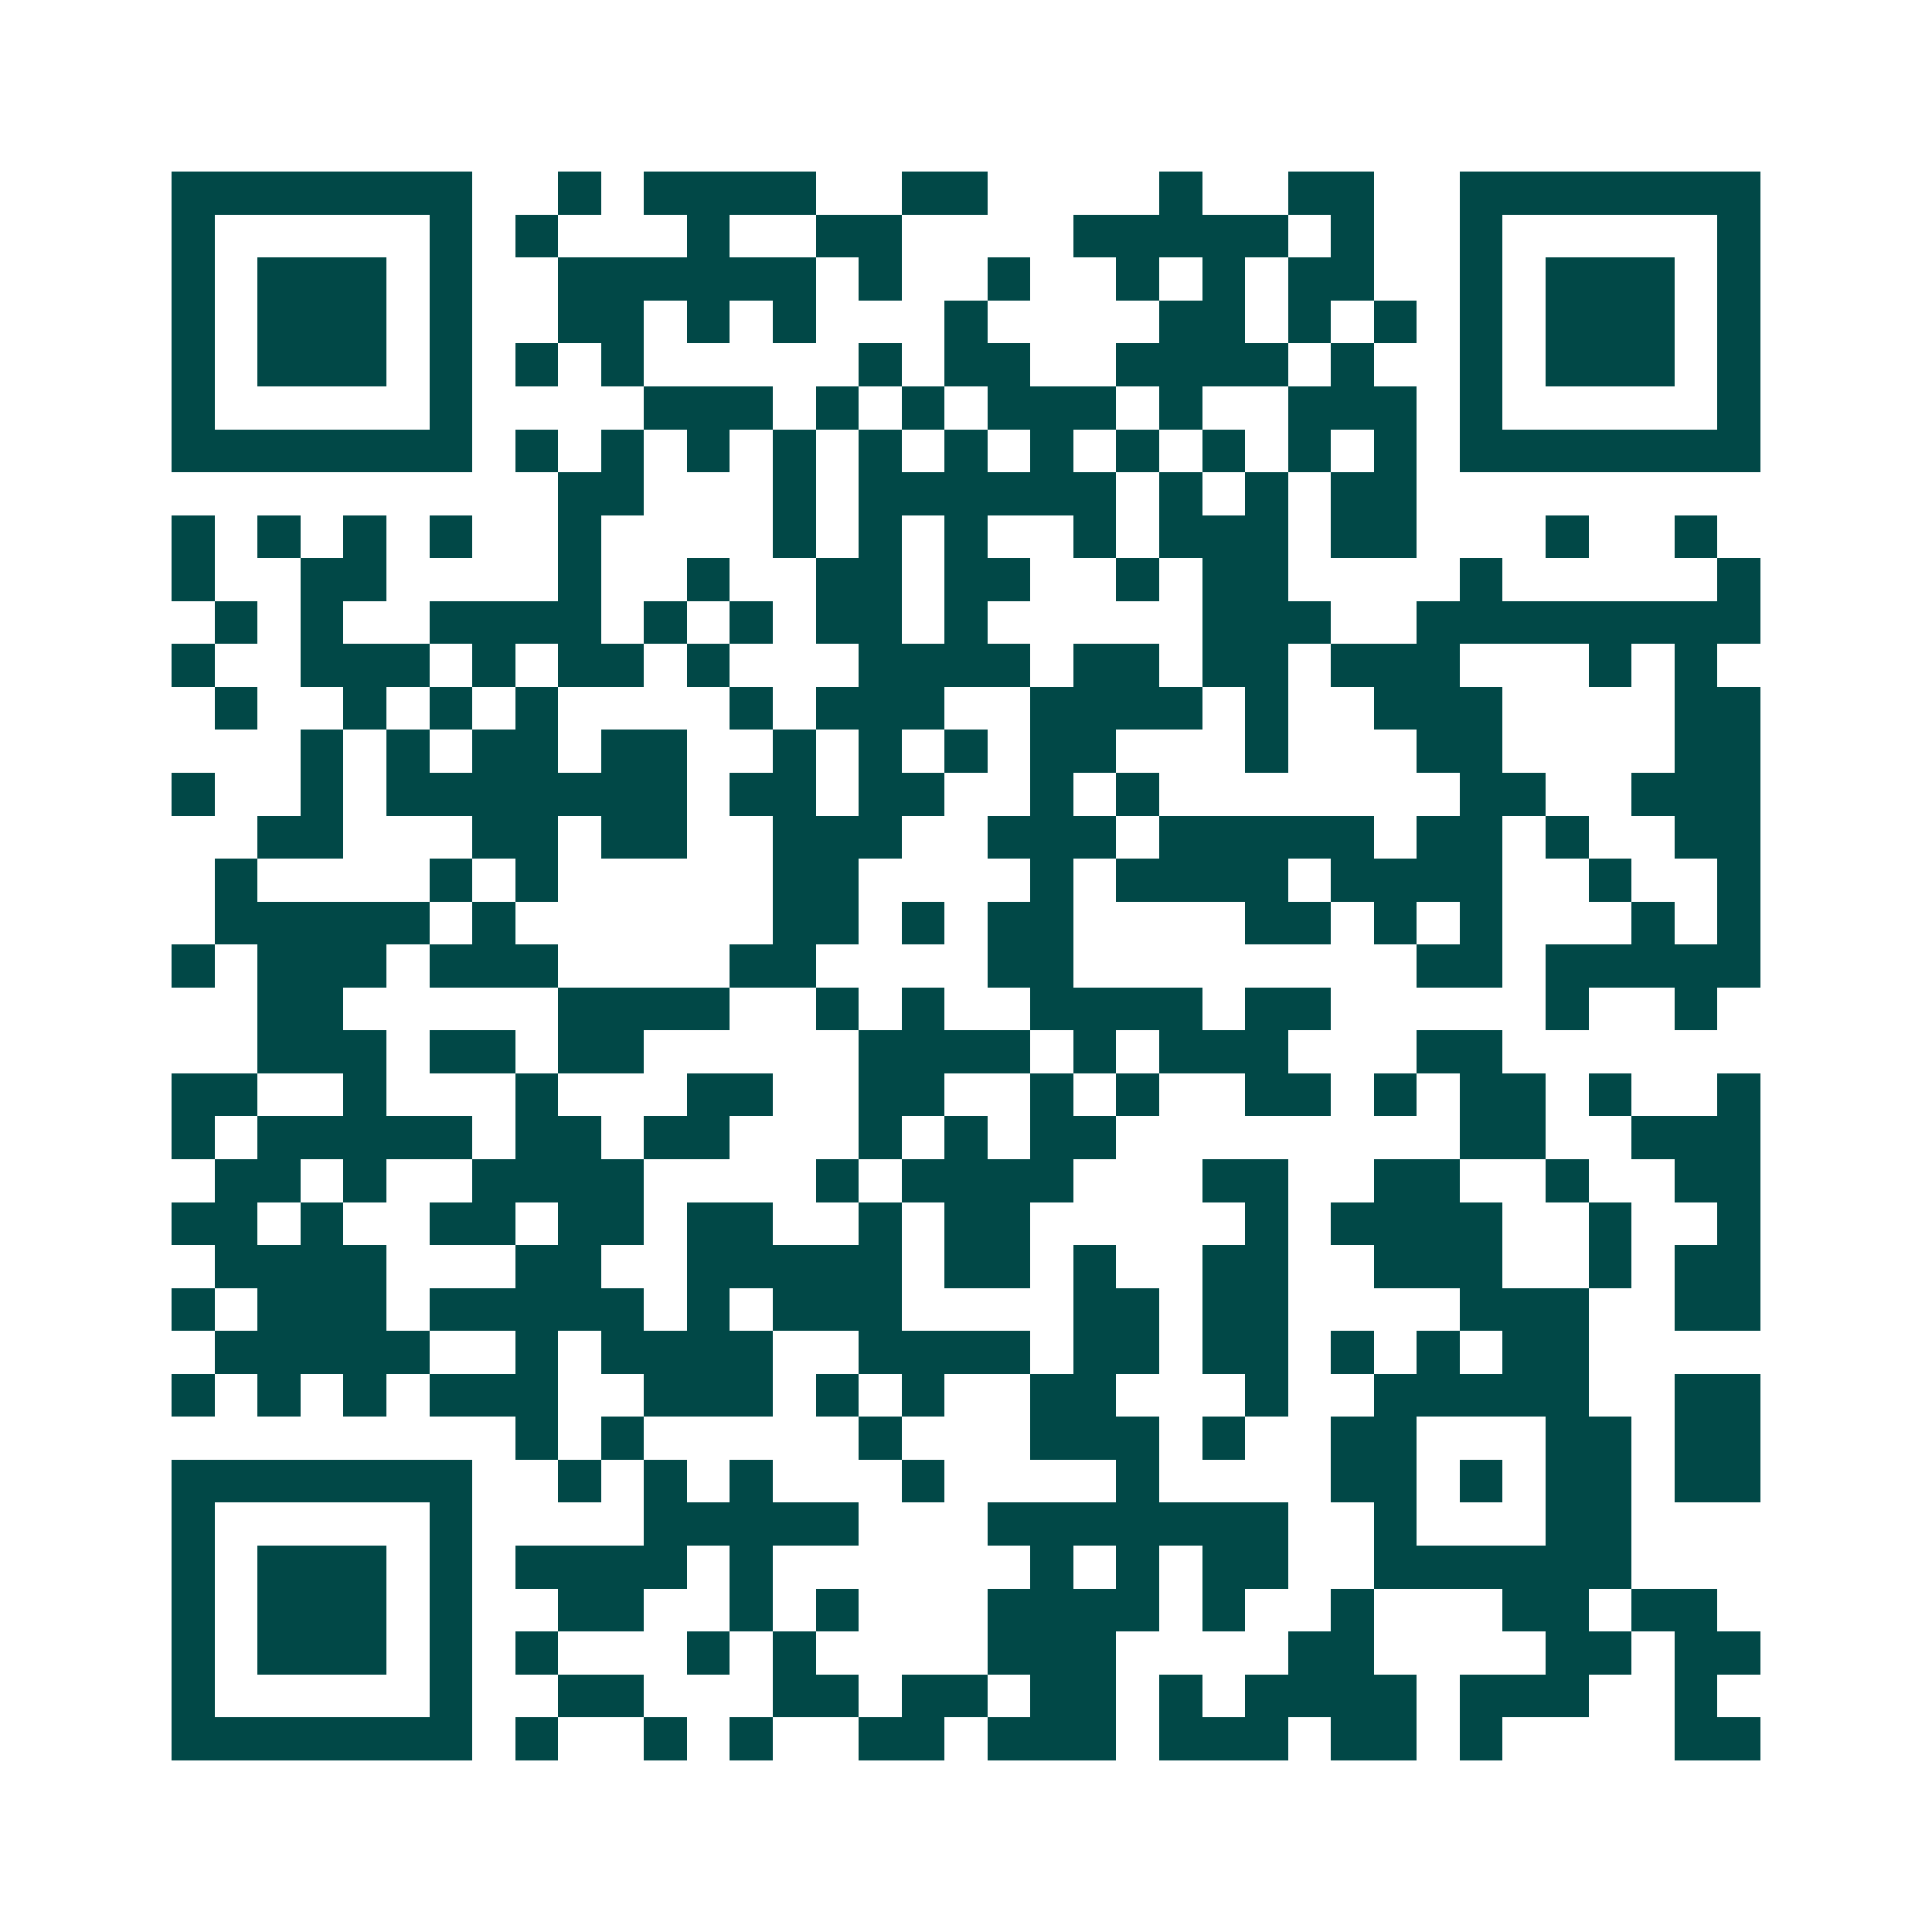 <svg xmlns="http://www.w3.org/2000/svg" width="200" height="200" viewBox="0 0 45 45" shape-rendering="crispEdges"><path fill="#ffffff" d="M0 0h45v45H0z"/><path stroke="#014847" d="M4 4.5h7m2 0h1m1 0h4m2 0h2m4 0h1m2 0h2m2 0h7M4 5.5h1m5 0h1m1 0h1m3 0h1m2 0h2m4 0h5m1 0h1m2 0h1m5 0h1M4 6.5h1m1 0h3m1 0h1m2 0h6m1 0h1m2 0h1m2 0h1m1 0h1m1 0h2m2 0h1m1 0h3m1 0h1M4 7.5h1m1 0h3m1 0h1m2 0h2m1 0h1m1 0h1m3 0h1m4 0h2m1 0h1m1 0h1m1 0h1m1 0h3m1 0h1M4 8.5h1m1 0h3m1 0h1m1 0h1m1 0h1m5 0h1m1 0h2m2 0h4m1 0h1m2 0h1m1 0h3m1 0h1M4 9.5h1m5 0h1m4 0h3m1 0h1m1 0h1m1 0h3m1 0h1m2 0h3m1 0h1m5 0h1M4 10.5h7m1 0h1m1 0h1m1 0h1m1 0h1m1 0h1m1 0h1m1 0h1m1 0h1m1 0h1m1 0h1m1 0h1m1 0h7M13 11.5h2m3 0h1m1 0h6m1 0h1m1 0h1m1 0h2M4 12.5h1m1 0h1m1 0h1m1 0h1m2 0h1m4 0h1m1 0h1m1 0h1m2 0h1m1 0h3m1 0h2m3 0h1m2 0h1M4 13.5h1m2 0h2m4 0h1m2 0h1m2 0h2m1 0h2m2 0h1m1 0h2m4 0h1m5 0h1M5 14.5h1m1 0h1m2 0h4m1 0h1m1 0h1m1 0h2m1 0h1m5 0h3m2 0h8M4 15.5h1m2 0h3m1 0h1m1 0h2m1 0h1m3 0h4m1 0h2m1 0h2m1 0h3m3 0h1m1 0h1M5 16.5h1m2 0h1m1 0h1m1 0h1m4 0h1m1 0h3m2 0h4m1 0h1m2 0h3m4 0h2M7 17.5h1m1 0h1m1 0h2m1 0h2m2 0h1m1 0h1m1 0h1m1 0h2m3 0h1m3 0h2m4 0h2M4 18.5h1m2 0h1m1 0h7m1 0h2m1 0h2m2 0h1m1 0h1m7 0h2m2 0h3M6 19.5h2m3 0h2m1 0h2m2 0h3m2 0h3m1 0h5m1 0h2m1 0h1m2 0h2M5 20.5h1m4 0h1m1 0h1m5 0h2m4 0h1m1 0h4m1 0h4m2 0h1m2 0h1M5 21.5h5m1 0h1m6 0h2m1 0h1m1 0h2m4 0h2m1 0h1m1 0h1m3 0h1m1 0h1M4 22.5h1m1 0h3m1 0h3m4 0h2m4 0h2m8 0h2m1 0h5M6 23.5h2m5 0h4m2 0h1m1 0h1m2 0h4m1 0h2m5 0h1m2 0h1M6 24.5h3m1 0h2m1 0h2m5 0h4m1 0h1m1 0h3m3 0h2M4 25.5h2m2 0h1m3 0h1m3 0h2m2 0h2m2 0h1m1 0h1m2 0h2m1 0h1m1 0h2m1 0h1m2 0h1M4 26.5h1m1 0h5m1 0h2m1 0h2m3 0h1m1 0h1m1 0h2m8 0h2m2 0h3M5 27.5h2m1 0h1m2 0h4m4 0h1m1 0h4m3 0h2m2 0h2m2 0h1m2 0h2M4 28.5h2m1 0h1m2 0h2m1 0h2m1 0h2m2 0h1m1 0h2m5 0h1m1 0h4m2 0h1m2 0h1M5 29.5h4m3 0h2m2 0h5m1 0h2m1 0h1m2 0h2m2 0h3m2 0h1m1 0h2M4 30.5h1m1 0h3m1 0h5m1 0h1m1 0h3m4 0h2m1 0h2m4 0h3m2 0h2M5 31.5h5m2 0h1m1 0h4m2 0h4m1 0h2m1 0h2m1 0h1m1 0h1m1 0h2M4 32.5h1m1 0h1m1 0h1m1 0h3m2 0h3m1 0h1m1 0h1m2 0h2m3 0h1m2 0h5m2 0h2M12 33.5h1m1 0h1m5 0h1m3 0h3m1 0h1m2 0h2m3 0h2m1 0h2M4 34.5h7m2 0h1m1 0h1m1 0h1m3 0h1m4 0h1m4 0h2m1 0h1m1 0h2m1 0h2M4 35.5h1m5 0h1m4 0h5m3 0h7m2 0h1m3 0h2M4 36.5h1m1 0h3m1 0h1m1 0h4m1 0h1m6 0h1m1 0h1m1 0h2m2 0h6M4 37.5h1m1 0h3m1 0h1m2 0h2m2 0h1m1 0h1m3 0h4m1 0h1m2 0h1m3 0h2m1 0h2M4 38.5h1m1 0h3m1 0h1m1 0h1m3 0h1m1 0h1m4 0h3m4 0h2m4 0h2m1 0h2M4 39.5h1m5 0h1m2 0h2m3 0h2m1 0h2m1 0h2m1 0h1m1 0h4m1 0h3m2 0h1M4 40.5h7m1 0h1m2 0h1m1 0h1m2 0h2m1 0h3m1 0h3m1 0h2m1 0h1m4 0h2"/></svg>
